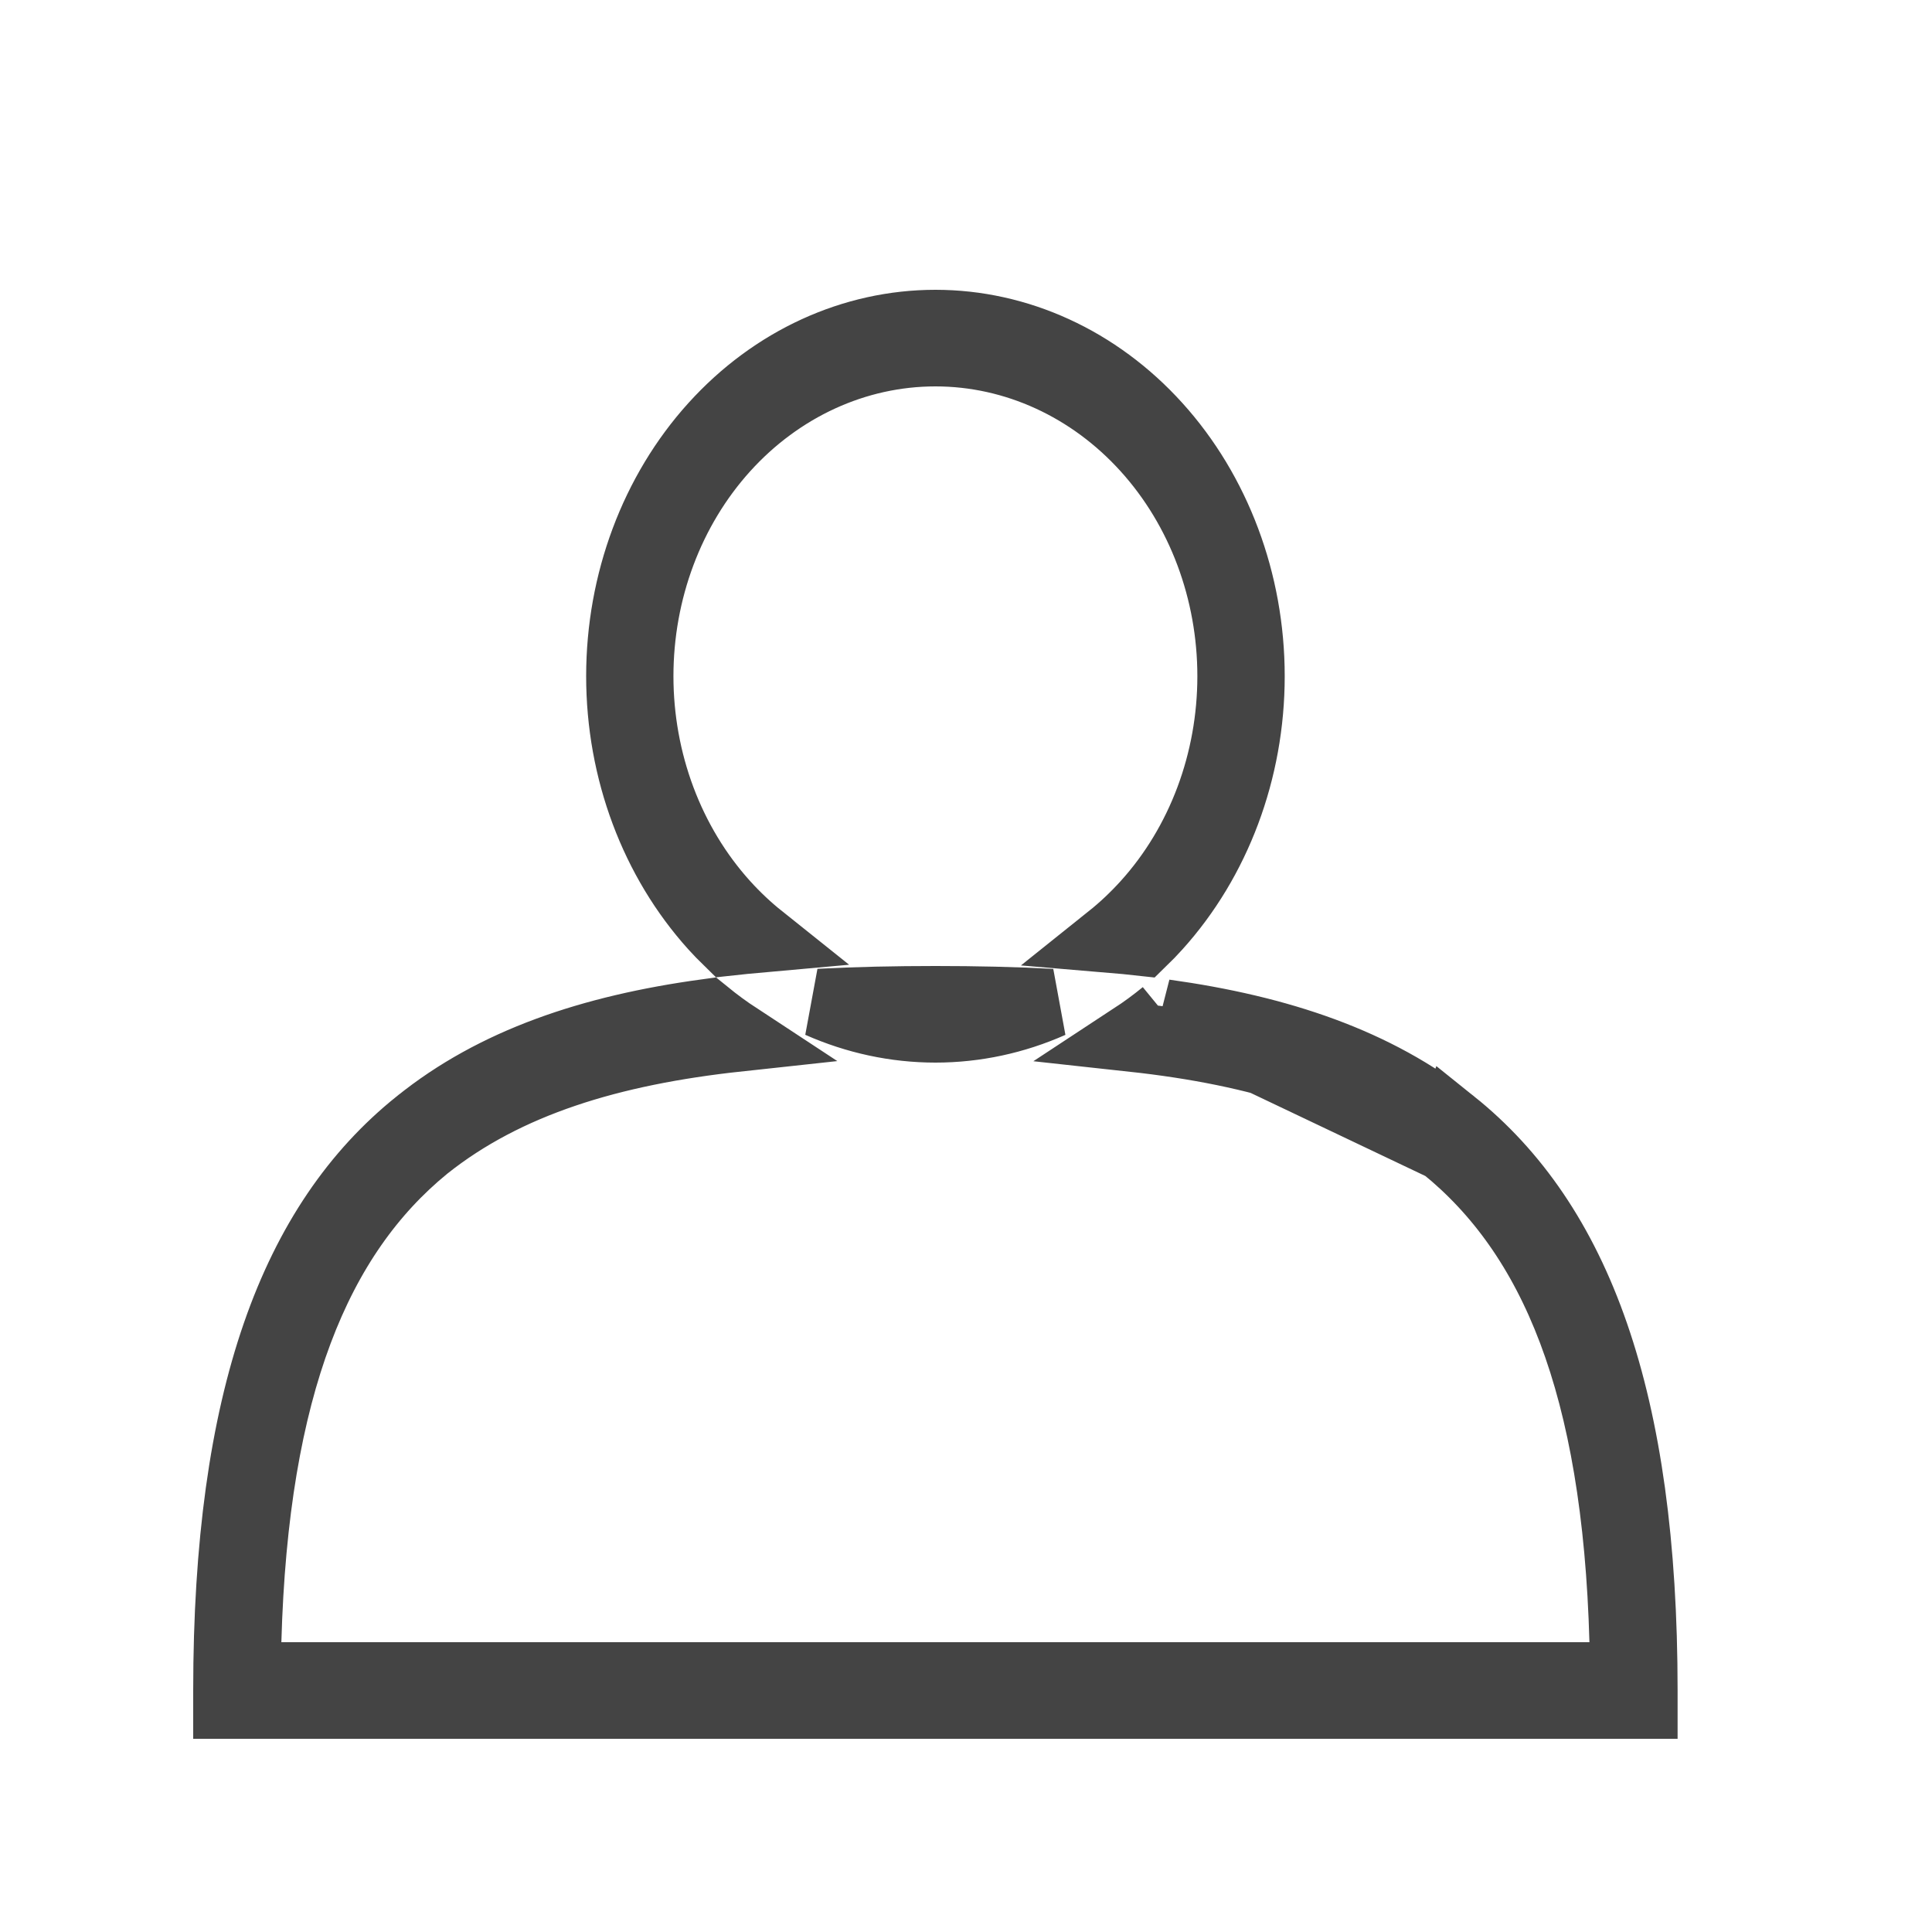 <svg width="28" height="28" viewBox="0 0 28 28" fill="none" xmlns="http://www.w3.org/2000/svg">
<path d="M20.931 16.62L20.933 16.622C22.513 17.902 23.432 20.066 23.535 23.786L23.549 24.3H23.035H4.078H3.564L3.578 23.786C3.681 20.08 4.6 17.903 6.166 16.623L6.171 16.619L6.171 16.619C7.34 15.688 8.856 15.23 10.695 15.031C10.535 14.926 10.38 14.812 10.23 14.69C8.568 14.918 7.165 15.389 6.063 16.279L6.061 16.28C4.263 17.721 3.3 20.259 3.3 24.5V24.7H23.813V24.5C23.813 20.259 22.85 17.721 21.052 16.28L20.931 16.62ZM20.931 16.62C19.777 15.697 18.259 15.235 16.415 15.034C16.575 14.929 16.73 14.815 16.879 14.693M20.931 16.62L16.879 14.693M16.879 14.693C18.542 14.924 19.948 15.397 21.052 16.28L16.879 14.693ZM11.873 14.54C12.413 14.512 12.975 14.5 13.557 14.5C14.137 14.5 14.698 14.512 15.238 14.541C14.706 14.777 14.136 14.9 13.557 14.9C12.977 14.9 12.406 14.776 11.873 14.54ZM16.554 13.644C16.4 13.627 16.245 13.611 16.089 13.598C16.274 13.45 16.449 13.285 16.612 13.105C17.412 12.221 17.853 11.031 17.853 9.8C17.853 8.569 17.412 7.379 16.612 6.495C15.811 5.609 14.713 5.1 13.557 5.1C12.4 5.1 11.302 5.609 10.501 6.495C9.702 7.379 9.26 8.569 9.26 9.8C9.26 11.031 9.702 12.221 10.501 13.105C10.663 13.284 10.837 13.448 11.021 13.595C10.865 13.609 10.71 13.624 10.556 13.641C10.485 13.572 10.416 13.499 10.348 13.425C9.486 12.471 8.995 11.168 8.995 9.8C8.995 8.432 9.486 7.129 10.348 6.176C11.209 5.224 12.364 4.7 13.557 4.7C14.749 4.7 15.905 5.224 16.765 6.176C17.627 7.129 18.119 8.432 18.119 9.8C18.119 11.168 17.627 12.471 16.765 13.425C16.697 13.501 16.626 13.574 16.554 13.644Z" fill="#444444" stroke="#444444"/>
</svg>
